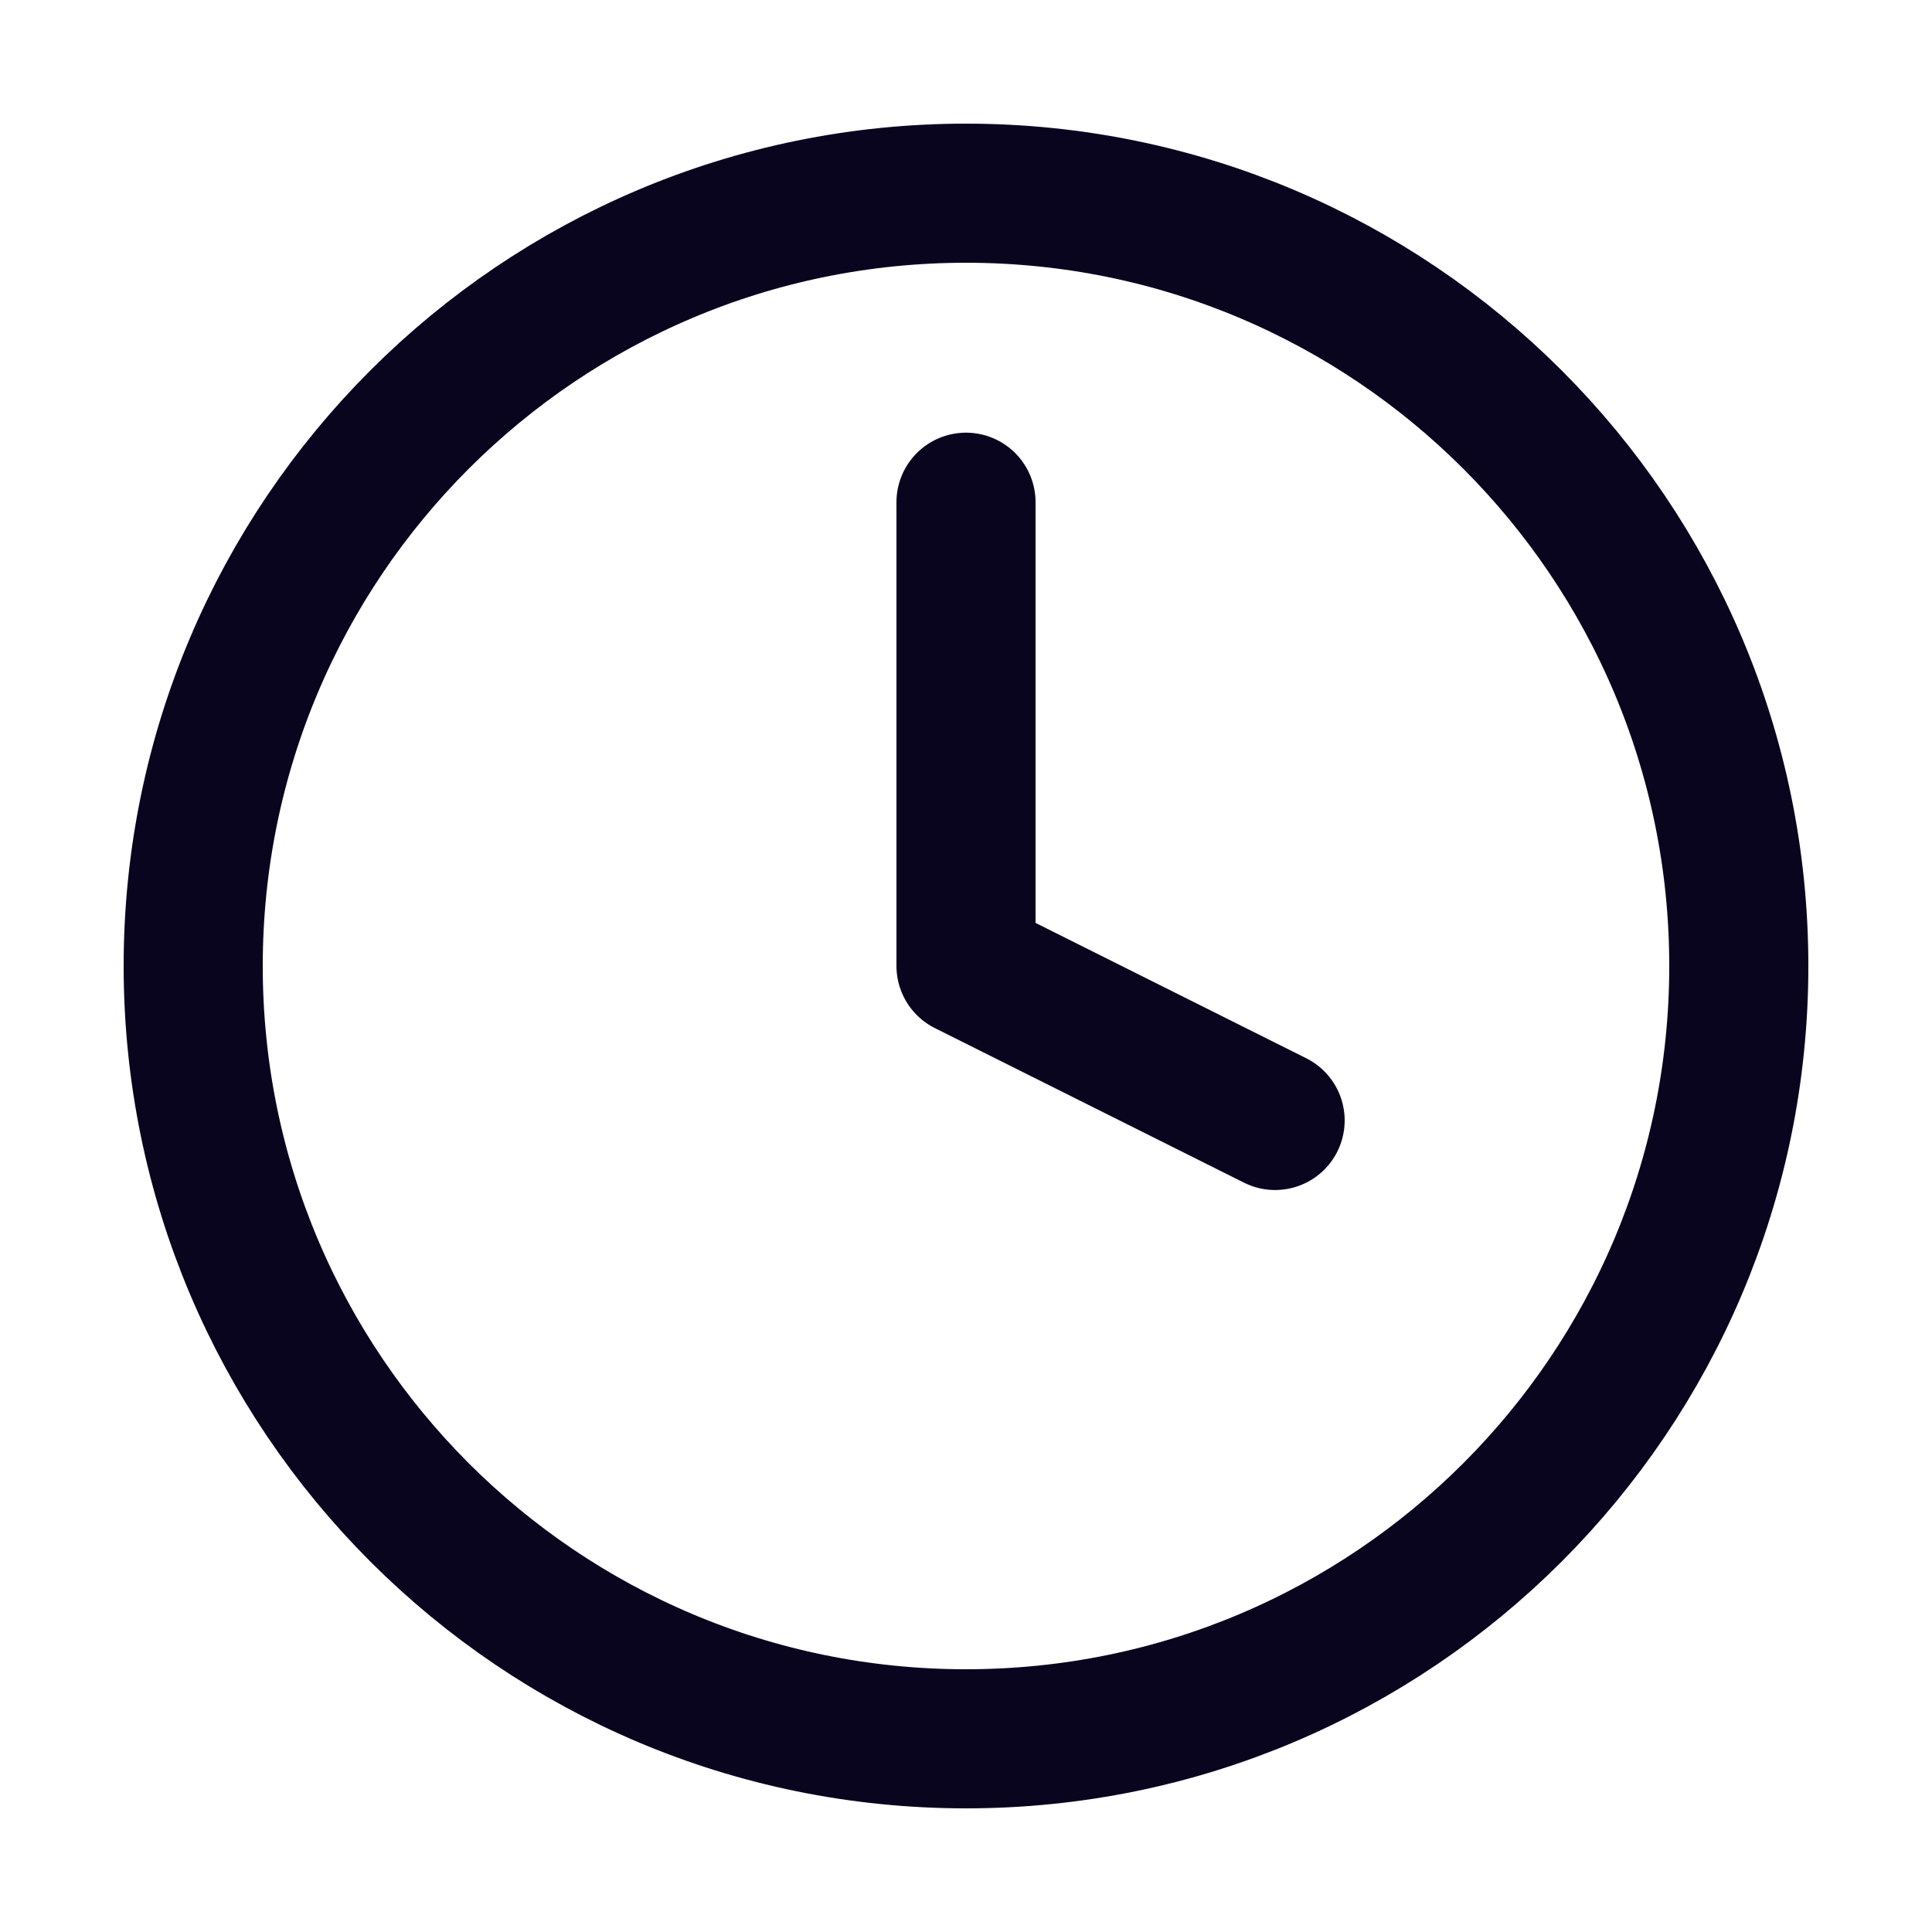 <svg width="20" height="20" viewBox="0 0 20 20" fill="none" xmlns="http://www.w3.org/2000/svg">
<g clip-path="url(#clip0_1743_18930)">
<path d="M10 18C14.418 18 18 14.418 18 10C18 5.582 14.418 2 10 2C5.582 2 2 5.582 2 10C2 14.418 5.582 18 10 18Z" stroke="#0A051F" stroke-width="1.44" stroke-linecap="round" stroke-linejoin="round"/>
<path d="M10 5.199V9.999L13.2 11.599" stroke="#0A051F" stroke-width="1.44" stroke-linecap="round" stroke-linejoin="round"/>
</g>
<defs>
<clipPath id="clip0_1743_18930">
<rect width="20" height="20" fill="white"/>
</clipPath>
</defs>
</svg>
